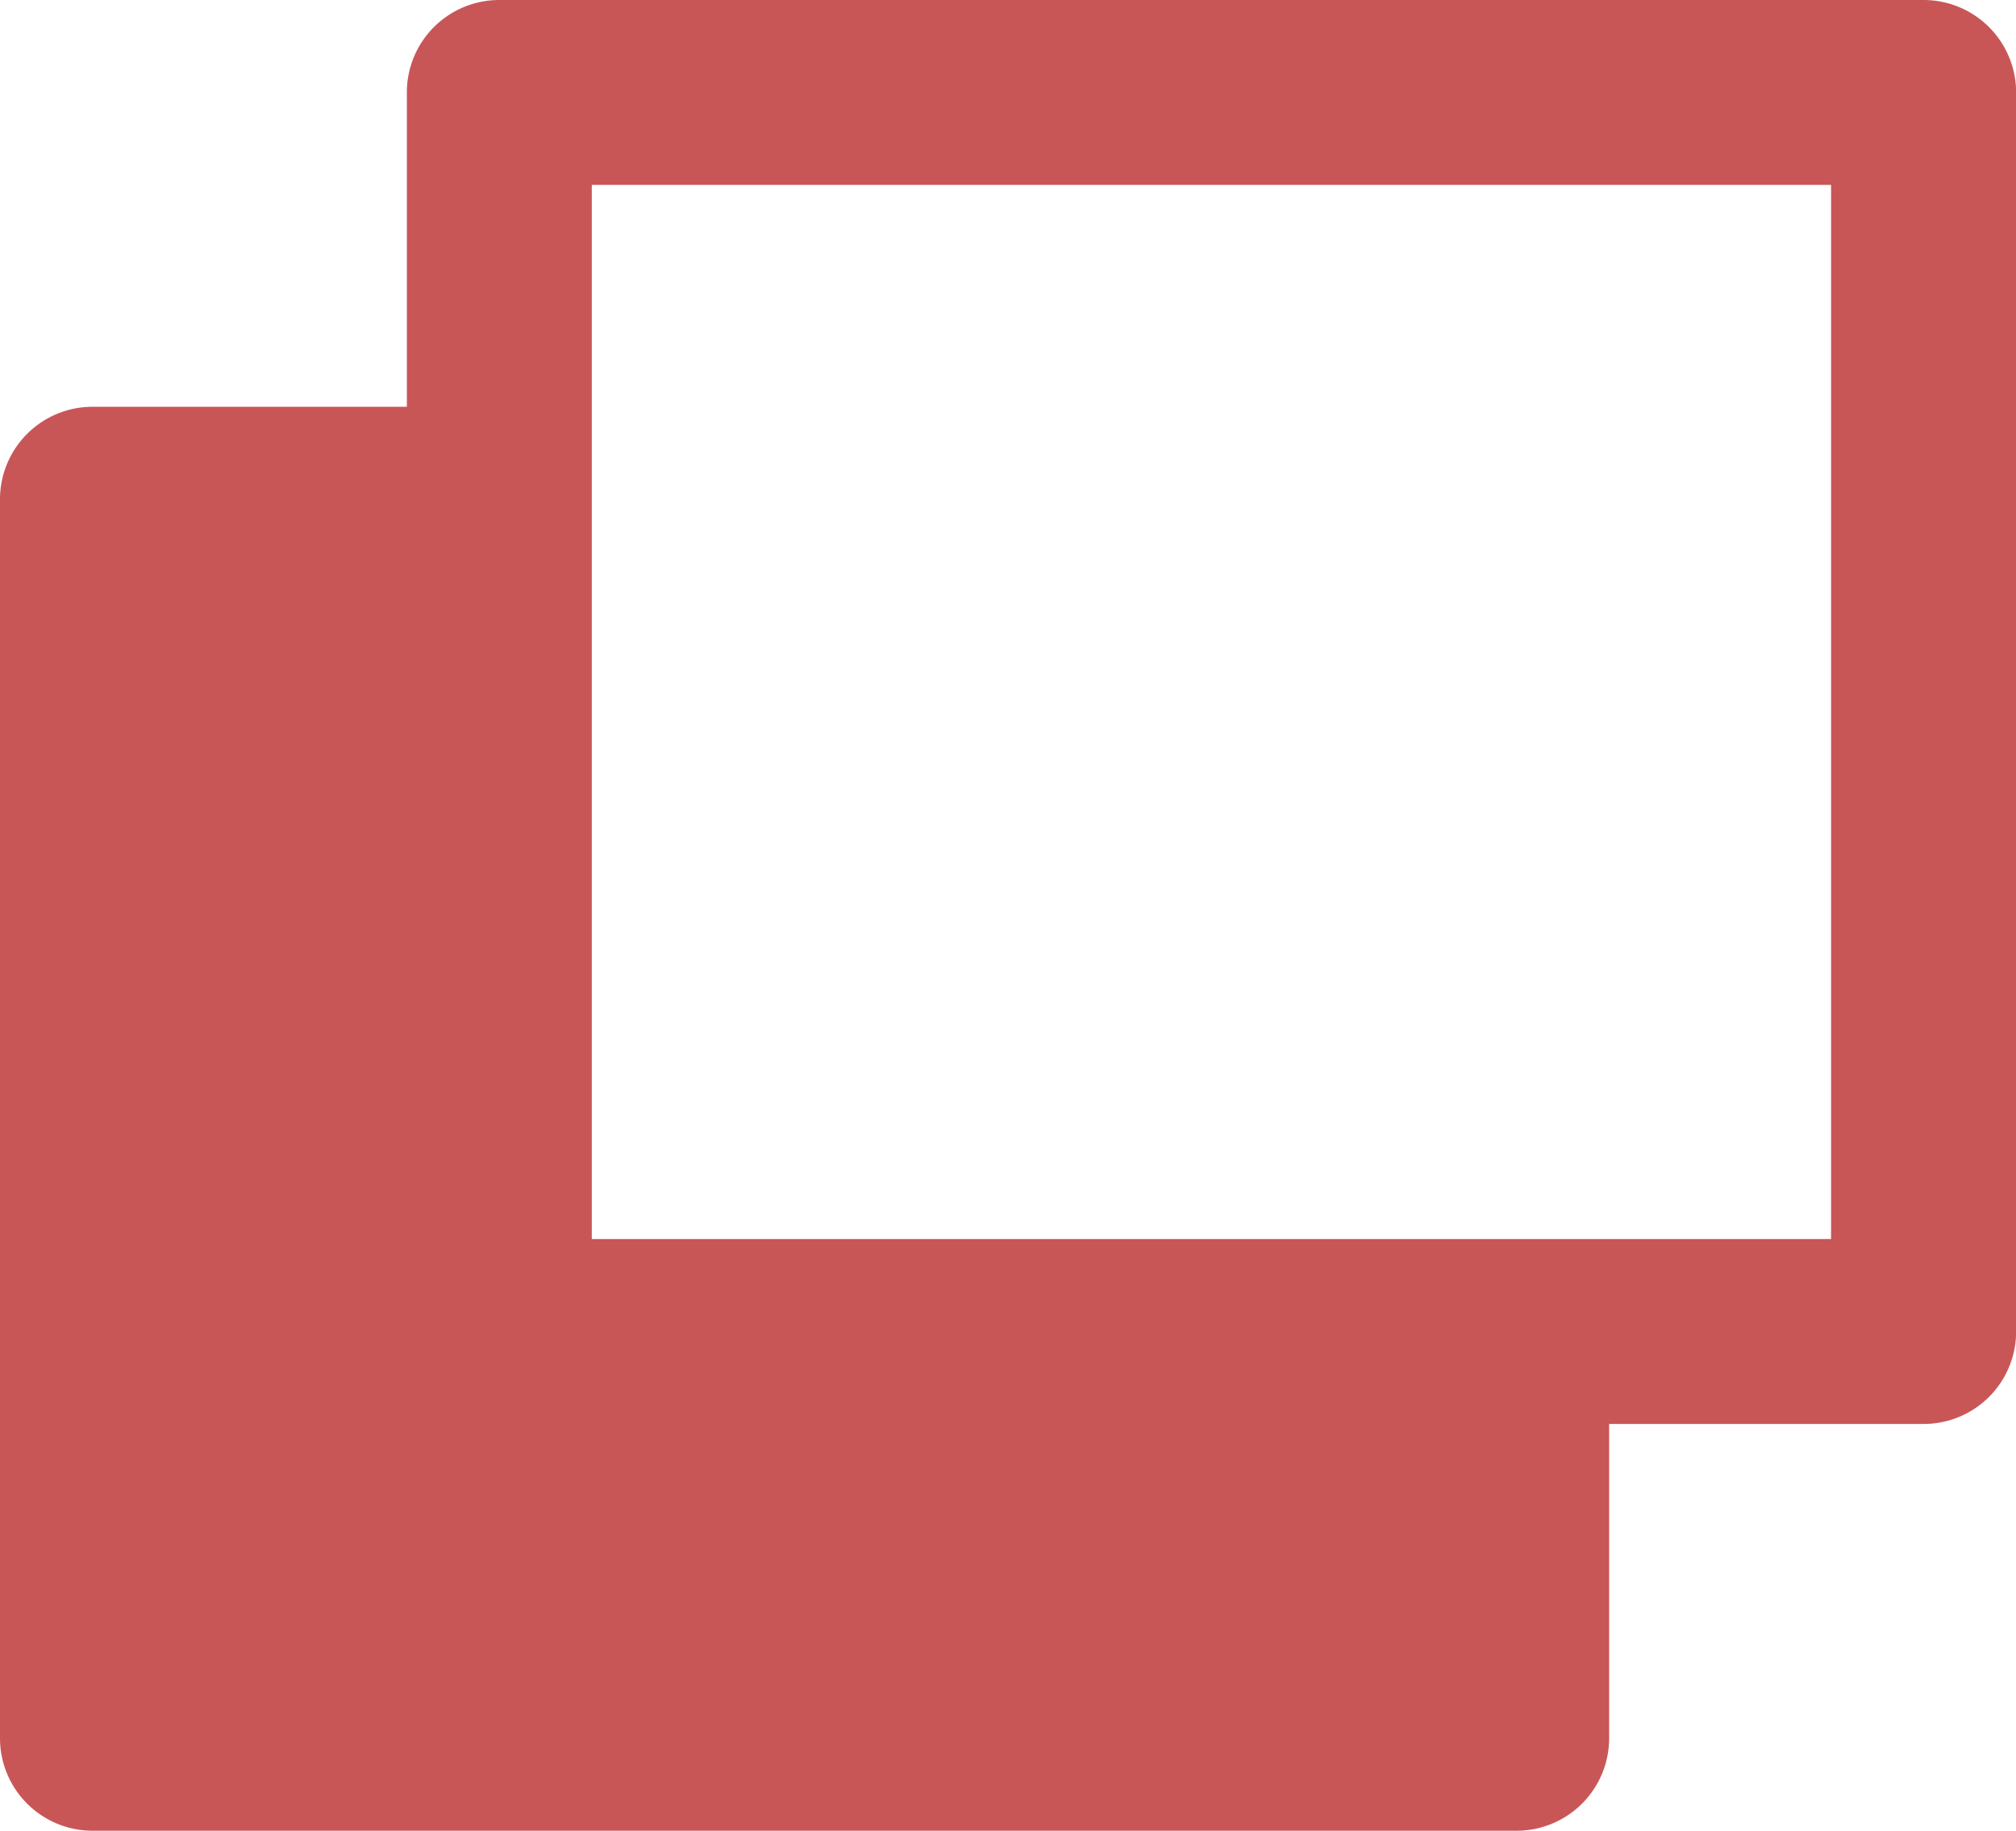 <svg xmlns="http://www.w3.org/2000/svg" xmlns:xlink="http://www.w3.org/1999/xlink" width="16.515" height="15" viewBox="0 0 16.515 15"><defs><clipPath id="a"><rect width="16.515" height="15" fill="#c95657"/></clipPath></defs><g transform="translate(0 0)"><g transform="translate(0 0)" clip-path="url(#a)"><path d="M15.758,0H4.091a.757.757,0,0,0-.758.758V3.333H.758A.758.758,0,0,0,0,4.091V14.242A.758.758,0,0,0,.758,15H12.424a.758.758,0,0,0,.758-.758V11.667h2.576a.757.757,0,0,0,.758-.758V.758A.758.758,0,0,0,15.758,0M15,10.152H4.848V1.515H15Z" transform="translate(0 0)" fill="#c95657"/></g></g></svg>